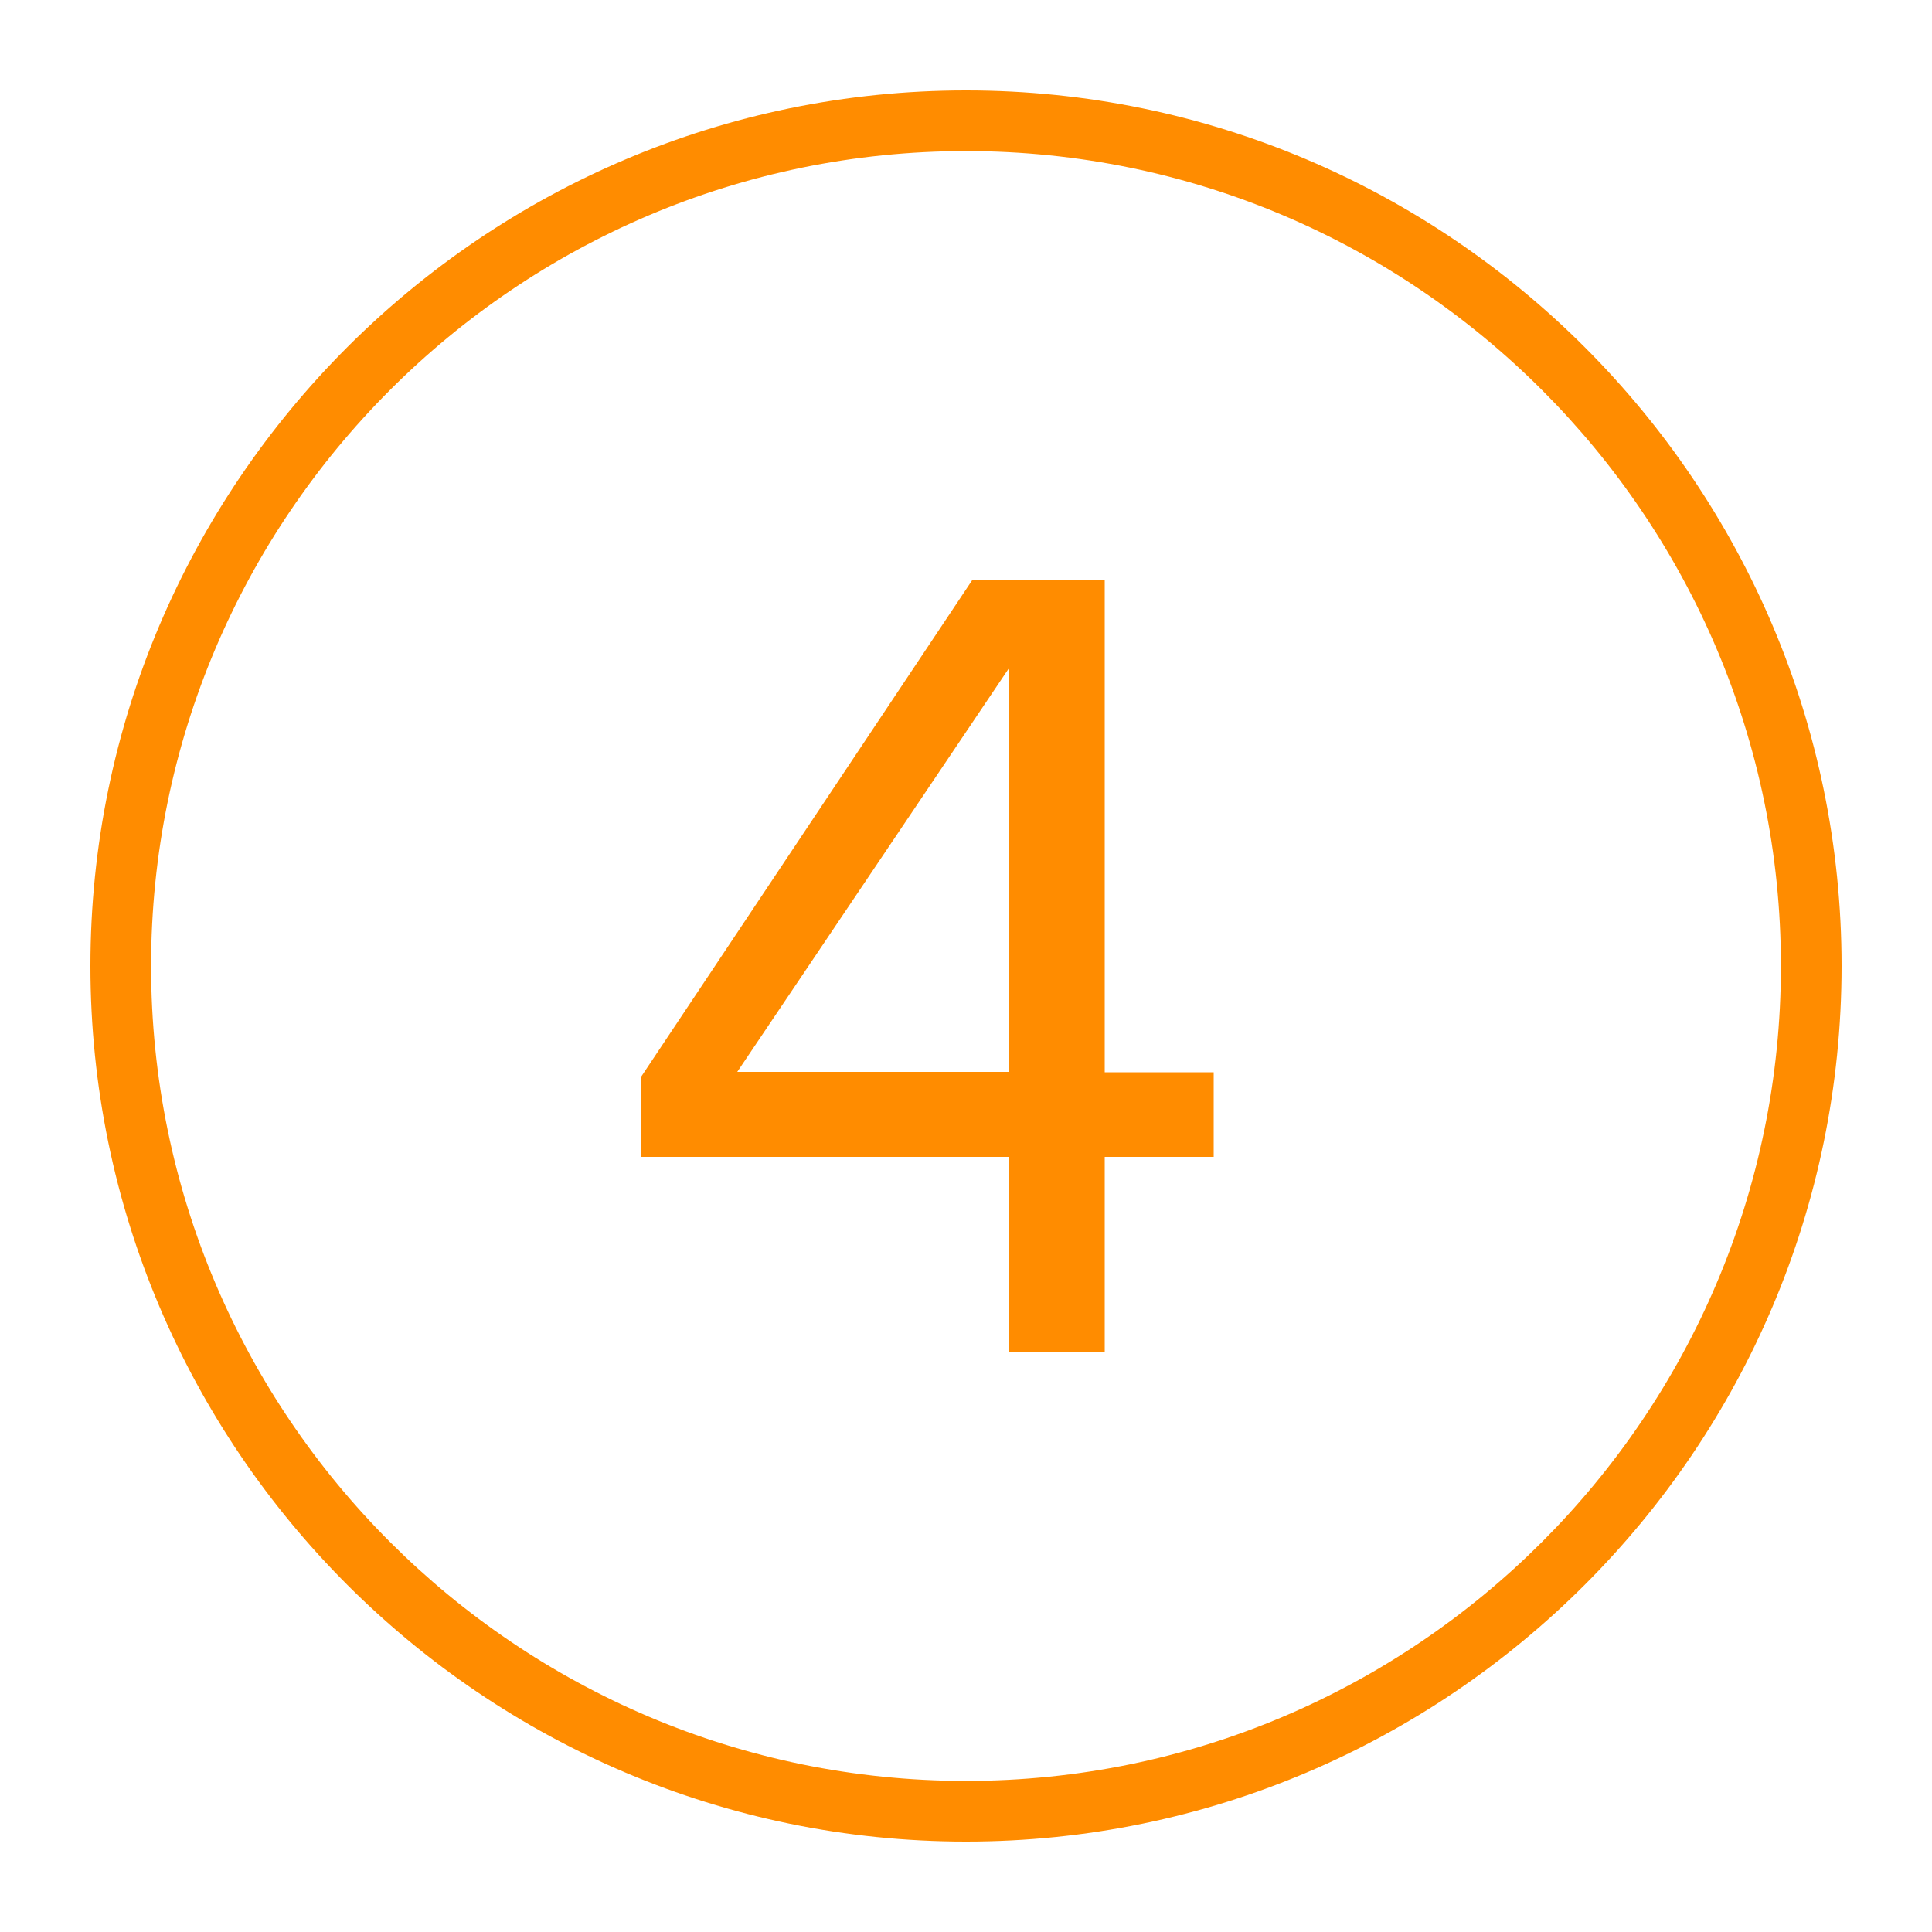<?xml version="1.0" encoding="utf-8"?>
<!-- Generator: Adobe Illustrator 23.0.6, SVG Export Plug-In . SVG Version: 6.00 Build 0)  -->
<svg version="1.1" id="Layer_1" xmlns="http://www.w3.org/2000/svg" xmlns:xlink="http://www.w3.org/1999/xlink" x="0px" y="0px"
	 viewBox="0 0 50 50" style="enable-background:new 0 0 50 50;" xml:space="preserve">
<style type="text/css">
	.st0{fill:#0A0B09;}
	.st1{fill:#FFFF00;}
	.st2{fill:#FFFFFF;}
	.st3{fill:none;stroke:#000000;stroke-width:1.55;stroke-linecap:round;stroke-linejoin:round;stroke-miterlimit:10;}
	.st4{fill:none;stroke:#000000;stroke-width:1.66;stroke-linecap:round;stroke-linejoin:round;stroke-miterlimit:10;}
	.st5{fill:#0000FF;}
	.st6{fill:#FF8C00;}
	.st7{fill:none;stroke:#000000;stroke-width:1.58;stroke-linecap:round;stroke-linejoin:round;stroke-miterlimit:10;}
</style>
<path class="st6" d="M25,2.34C12.51,2.34,2.34,12.51,2.34,25S12.51,47.66,25,47.66S47.66,37.49,47.66,25S37.49,2.34,25,2.34z
	 M25,46.09C13.37,46.09,3.91,36.63,3.91,25S13.37,3.91,25,3.91S46.09,13.37,46.09,25S36.63,46.09,25,46.09z"/>
<g>
	<path class="st6" d="M26.1,29.94h-9.51v-2.07L25.17,15h3.42v12.75h2.82v2.19h-2.82V35H26.1V29.94z M19.08,27.74h7.02V17.31
		L19.08,27.74z"/>
</g>
</svg>
